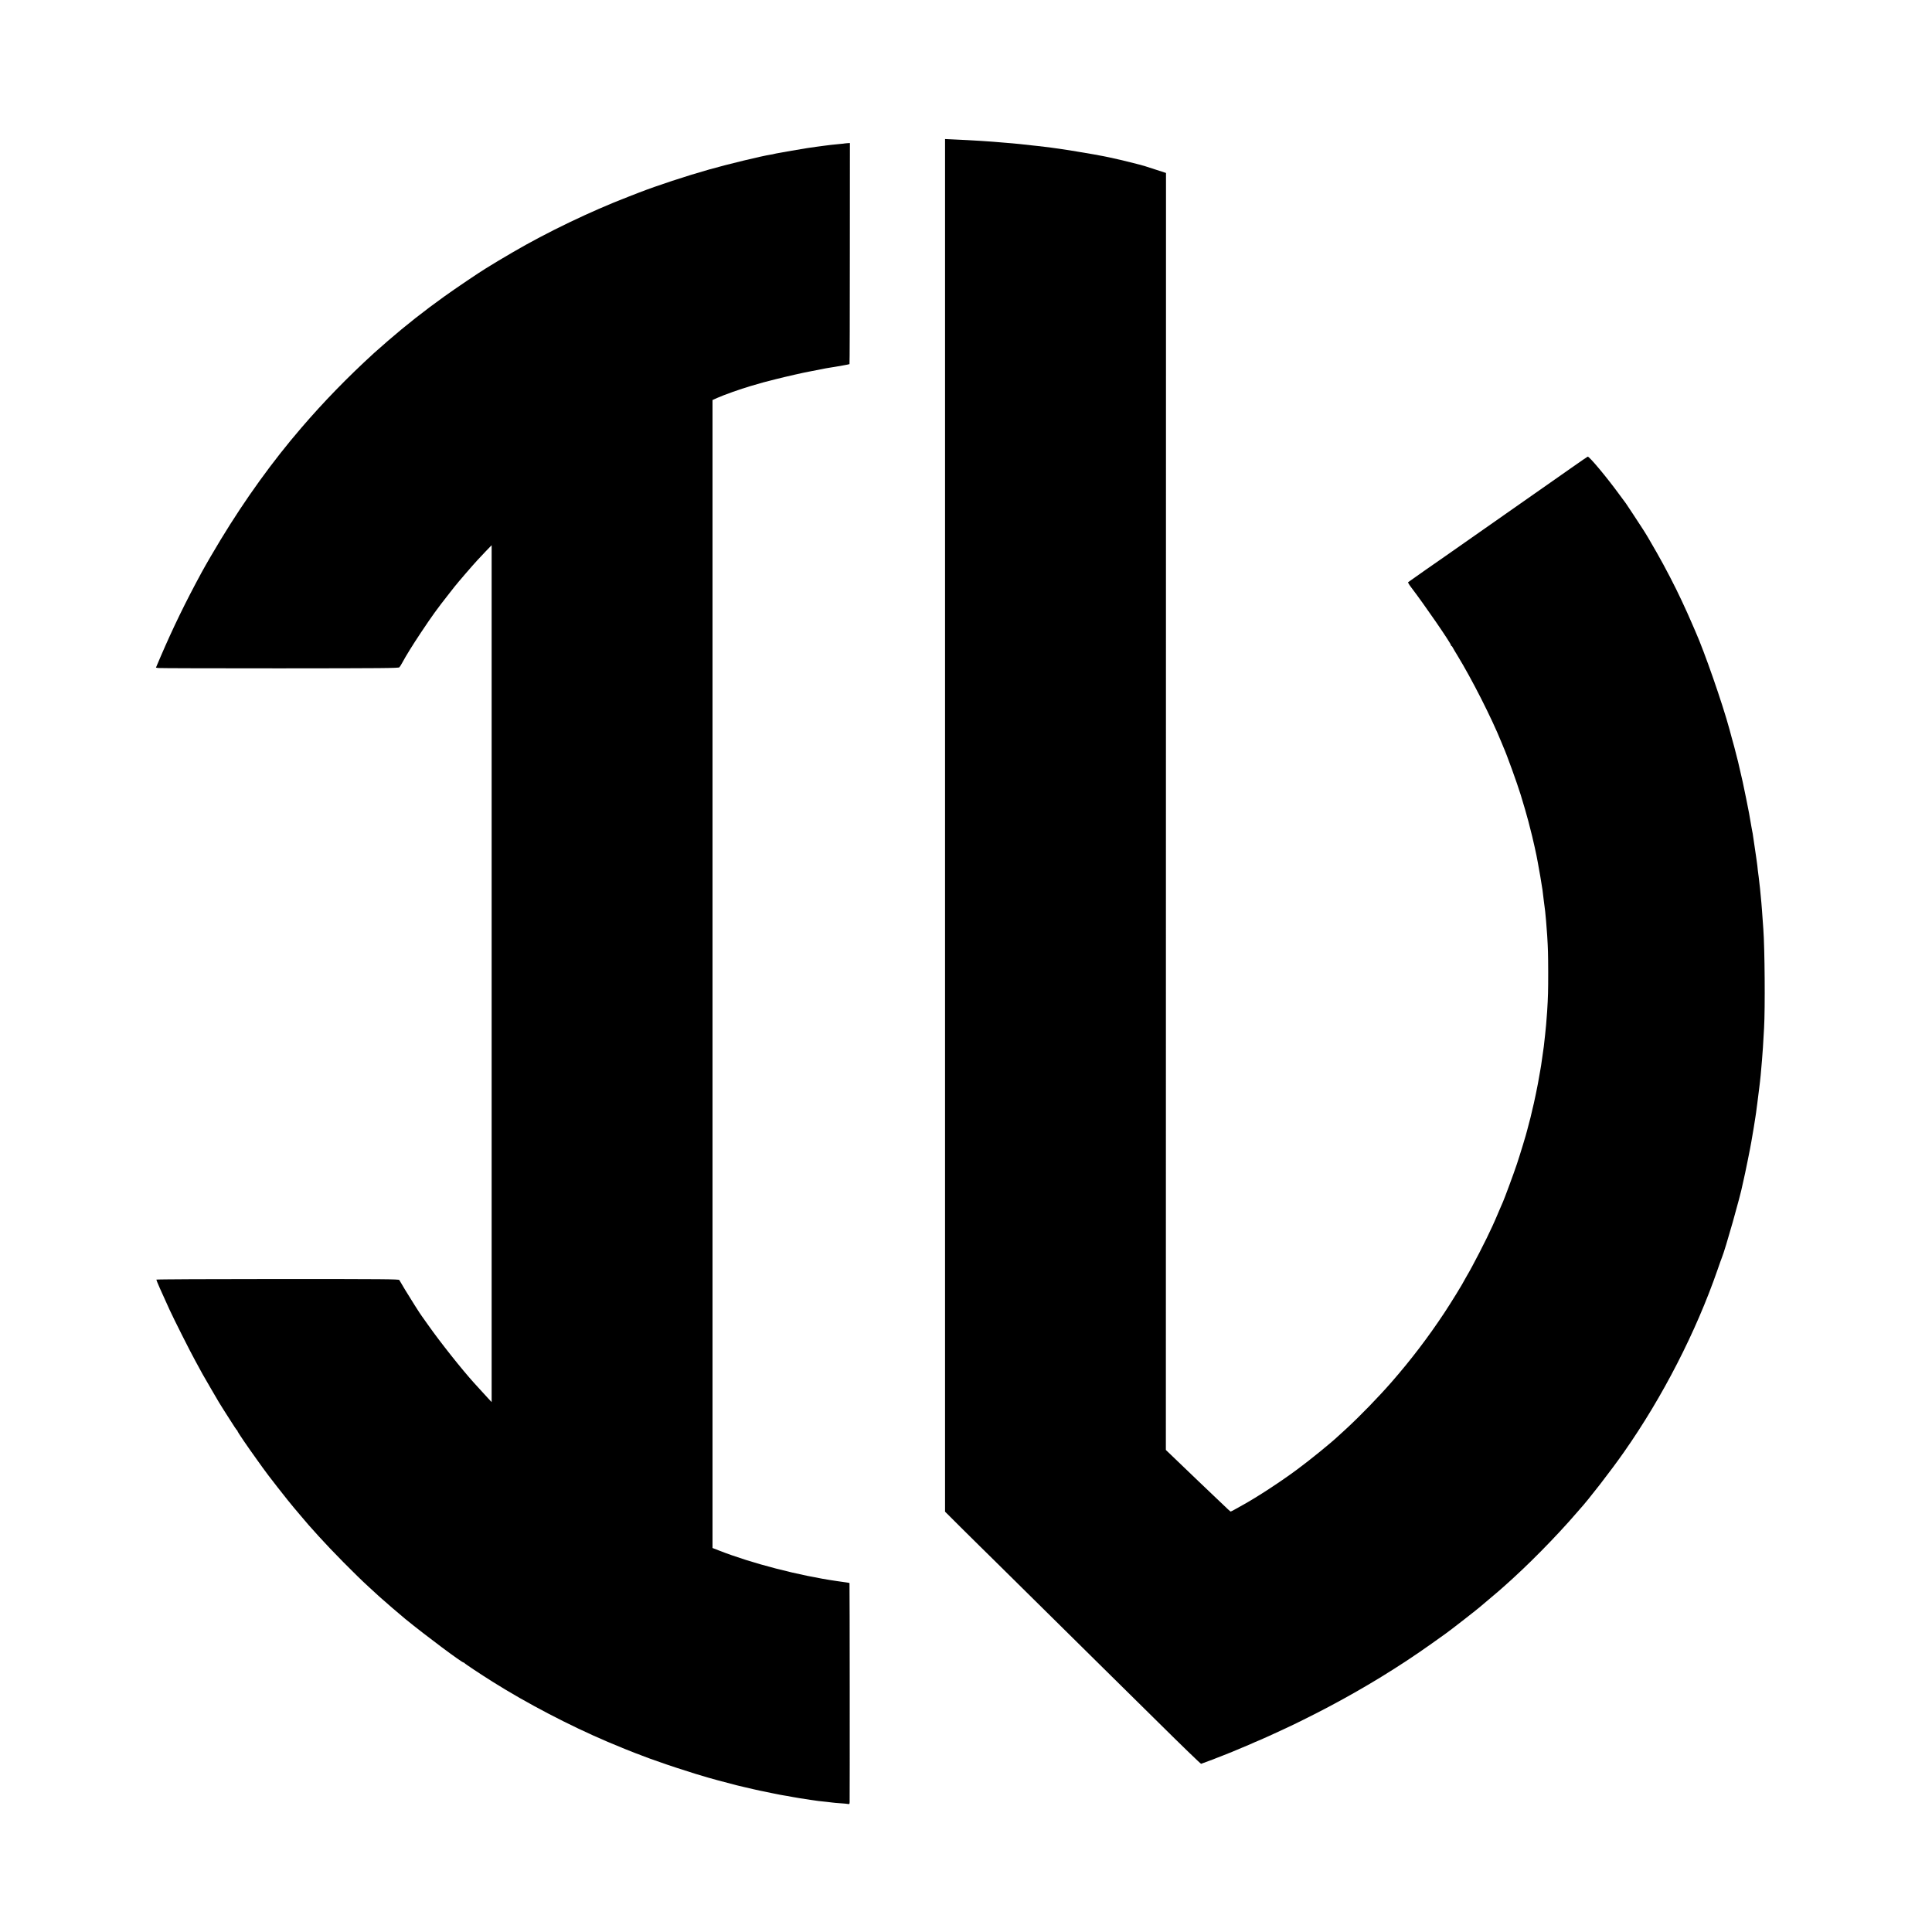 <?xml version="1.0" standalone="no"?>
<!DOCTYPE svg PUBLIC "-//W3C//DTD SVG 20010904//EN"
 "http://www.w3.org/TR/2001/REC-SVG-20010904/DTD/svg10.dtd">
<svg version="1.0" xmlns="http://www.w3.org/2000/svg"
 width="2904pt" height="2904pt" viewBox="0 0 2904 2904"
 preserveAspectRatio="xMidYMid meet">
<g transform="translate(0,2904) scale(0.1,-0.1)"
fill="#000000" stroke="none">
<path d="M14205 16634 l0 -10316 270 -269 c149 -147 353 -350 455 -449 102
-100 472 -466 823 -813 352 -348 725 -717 830 -820 106 -104 477 -471 826
-815 348 -345 639 -626 645 -624 11 3 146 53 181 67 11 5 22 9 25 10 3 1 14 5
25 10 11 4 54 21 95 37 41 16 85 34 98 39 12 5 32 13 45 18 12 5 38 16 57 24
19 8 64 27 100 42 88 36 115 48 183 79 32 14 59 26 62 26 4 0 184 81 315 142
36 17 97 45 137 64 92 42 428 210 563 282 558 293 1103 627 1578 966 101 72
194 138 205 146 62 42 509 391 527 410 3 3 61 52 130 110 69 57 130 109 136
115 6 5 42 37 80 70 355 312 789 751 1110 1124 16 19 34 39 39 45 132 144 471
582 666 861 581 829 1081 1804 1404 2735 31 91 61 174 66 185 51 122 282 937
313 1106 2 13 9 43 15 67 13 48 106 507 115 568 4 22 9 51 11 64 7 34 43 256
50 305 3 22 8 55 11 73 3 17 7 49 9 70 3 20 7 51 9 67 5 33 24 183 32 255 2
25 6 59 9 75 2 17 7 59 10 95 6 67 13 152 20 230 8 84 19 259 31 480 17 297
10 1200 -11 1481 -13 172 -16 220 -20 279 -2 36 -7 92 -10 125 -10 100 -14
147 -20 210 -6 60 -11 103 -20 173 -13 99 -16 121 -20 167 -3 28 -8 61 -10 75
-2 14 -7 45 -10 70 -8 61 -45 309 -50 340 -3 14 -7 35 -9 46 -2 12 -7 37 -10
55 -20 124 -52 297 -66 359 -5 25 -12 56 -14 70 -3 20 -23 115 -51 246 -5 25
-65 285 -70 304 -5 19 -54 210 -59 230 -2 8 -18 67 -36 130 -17 63 -33 122
-35 130 -105 387 -376 1165 -510 1466 -8 16 -36 82 -63 145 -46 107 -70 159
-144 319 -98 211 -251 507 -376 725 -111 195 -165 286 -217 365 -57 89 -240
366 -247 375 -5 6 -49 66 -100 135 -185 254 -452 574 -473 566 -6 -2 -99 -66
-206 -141 -270 -190 -1887 -1322 -1926 -1349 -60 -40 -558 -389 -567 -397 -5
-4 15 -38 44 -76 201 -263 600 -843 600 -872 0 -6 3 -11 8 -11 4 0 12 -10 18
-23 6 -12 37 -65 69 -117 218 -357 513 -938 660 -1300 14 -36 30 -74 35 -85
44 -96 203 -535 257 -710 56 -184 83 -277 116 -400 35 -130 85 -338 94 -385 2
-14 8 -41 13 -60 5 -19 12 -51 15 -70 3 -19 12 -66 20 -105 16 -77 61 -347 70
-410 2 -22 12 -96 20 -165 9 -69 17 -139 20 -155 6 -46 21 -221 31 -370 12
-198 14 -262 15 -550 0 -276 -2 -369 -16 -590 -8 -118 -23 -295 -30 -345 -2
-14 -6 -54 -10 -90 -4 -36 -8 -76 -10 -90 -2 -14 -7 -45 -10 -70 -3 -25 -7
-56 -10 -70 -2 -14 -7 -45 -10 -70 -3 -25 -8 -56 -10 -70 -3 -14 -7 -41 -10
-60 -5 -30 -17 -100 -39 -220 -11 -63 -47 -232 -61 -295 -9 -38 -18 -78 -21
-88 -2 -10 -5 -26 -8 -35 -3 -9 -7 -28 -10 -42 -2 -14 -16 -69 -31 -123 -14
-54 -28 -106 -30 -115 -10 -47 -110 -376 -154 -507 -47 -142 -190 -527 -210
-570 -6 -11 -29 -65 -52 -120 -23 -55 -52 -122 -64 -150 -13 -27 -33 -72 -45
-100 -85 -190 -303 -613 -389 -755 -11 -19 -24 -42 -28 -50 -23 -49 -198 -334
-301 -490 -247 -373 -502 -708 -796 -1045 -194 -222 -475 -512 -685 -705 -57
-52 -109 -100 -115 -105 -110 -104 -425 -360 -616 -501 -253 -188 -607 -419
-825 -539 -38 -21 -92 -51 -120 -67 -27 -15 -53 -28 -56 -28 -7 0 -20 11 -259
240 -95 91 -200 191 -234 223 -72 69 -383 367 -441 423 l-41 39 1 9597 1 9598
-151 49 c-129 43 -211 68 -250 77 -5 1 -53 13 -105 27 -80 21 -285 69 -355 83
-11 2 -54 10 -95 19 -114 22 -121 23 -335 59 -110 19 -224 37 -254 41 -30 4
-63 9 -75 11 -12 2 -41 6 -66 9 -25 3 -56 7 -70 10 -23 3 -85 11 -180 21 -19
2 -53 5 -75 8 -37 5 -95 11 -190 21 -22 2 -69 7 -105 10 -36 3 -90 7 -120 10
-236 21 -457 35 -790 50 l-105 5 0 -10316z"/>
<path d="M12697 26884 c-1 -1 -33 -5 -72 -8 -131 -13 -160 -16 -240 -27 -44
-5 -91 -12 -105 -14 -39 -5 -113 -16 -140 -20 -43 -7 -214 -35 -240 -40 -14
-2 -79 -14 -145 -26 -66 -11 -122 -22 -125 -24 -3 -2 -23 -6 -45 -9 -136 -21
-640 -143 -920 -222 -347 -98 -793 -245 -1058 -348 -34 -13 -109 -42 -167 -65
-561 -216 -1222 -534 -1733 -833 -180 -105 -293 -173 -332 -198 -13 -8 -45
-28 -72 -44 -96 -58 -462 -305 -623 -421 -295 -211 -579 -434 -850 -669 -40
-35 -194 -169 -206 -181 -404 -369 -758 -734 -1095 -1126 -431 -501 -838
-1065 -1211 -1679 -92 -151 -222 -374 -288 -495 -244 -450 -426 -824 -618
-1270 l-68 -160 35 -6 c20 -3 840 -5 1823 -5 1575 1 1789 3 1801 16 8 8 28 40
44 70 55 102 155 264 279 450 175 262 238 350 423 585 39 50 76 97 83 106 55
70 272 321 343 398 22 24 79 84 127 135 l88 91 0 -6440 0 -6440 -56 60 c-30
33 -88 96 -127 139 -40 43 -76 84 -82 90 -182 201 -506 609 -687 866 -48 69
-92 130 -96 135 -22 27 -185 285 -254 400 -42 72 -81 137 -86 145 -8 13 -223
15 -1831 15 -1008 0 -1821 -4 -1821 -9 0 -12 75 -184 198 -451 68 -148 310
-629 388 -770 42 -77 91 -167 109 -200 18 -33 77 -134 130 -225 53 -91 106
-181 117 -200 11 -19 36 -60 56 -90 19 -30 45 -71 57 -90 123 -194 151 -235
157 -238 5 -2 8 -8 8 -13 0 -12 148 -230 294 -432 39 -54 78 -108 86 -120 51
-76 388 -507 466 -597 12 -14 61 -72 110 -130 98 -117 115 -136 264 -301 194
-215 560 -586 750 -759 57 -52 129 -118 159 -146 59 -54 328 -286 396 -341
307 -250 847 -653 874 -653 5 0 11 -4 13 -8 4 -9 243 -168 428 -284 516 -324
1152 -656 1725 -900 130 -56 410 -169 425 -173 8 -2 51 -18 95 -36 44 -17 98
-37 120 -45 22 -7 85 -29 140 -49 100 -37 389 -132 540 -178 175 -53 224 -67
335 -97 63 -16 149 -39 190 -50 41 -12 84 -23 95 -25 11 -3 58 -14 105 -25 47
-11 117 -27 155 -36 39 -8 79 -18 90 -20 11 -3 43 -9 70 -14 28 -5 82 -16 120
-25 39 -8 86 -18 105 -21 19 -3 42 -7 50 -9 8 -2 35 -7 60 -10 25 -4 64 -11
87 -16 24 -5 71 -13 105 -18 35 -5 108 -16 163 -25 98 -15 129 -19 250 -31 33
-4 71 -8 84 -10 13 -2 65 -7 115 -10 50 -3 101 -8 114 -11 19 -4 22 0 23 28 3
137 1 3289 -2 3293 -3 2 -23 7 -44 9 -38 5 -71 10 -147 21 -568 82 -1280 267
-1765 457 l-103 40 0 8628 0 8627 73 33 c101 45 345 132 502 178 158 47 217
63 370 101 157 40 440 104 500 114 28 5 238 46 260 51 6 2 33 6 60 10 28 4 61
10 75 12 14 3 68 12 120 21 52 9 97 18 99 20 3 2 5 750 5 1663 l1 1660 -38 -2
c-21 -2 -39 -4 -40 -4z"/>
</g>
</svg>
